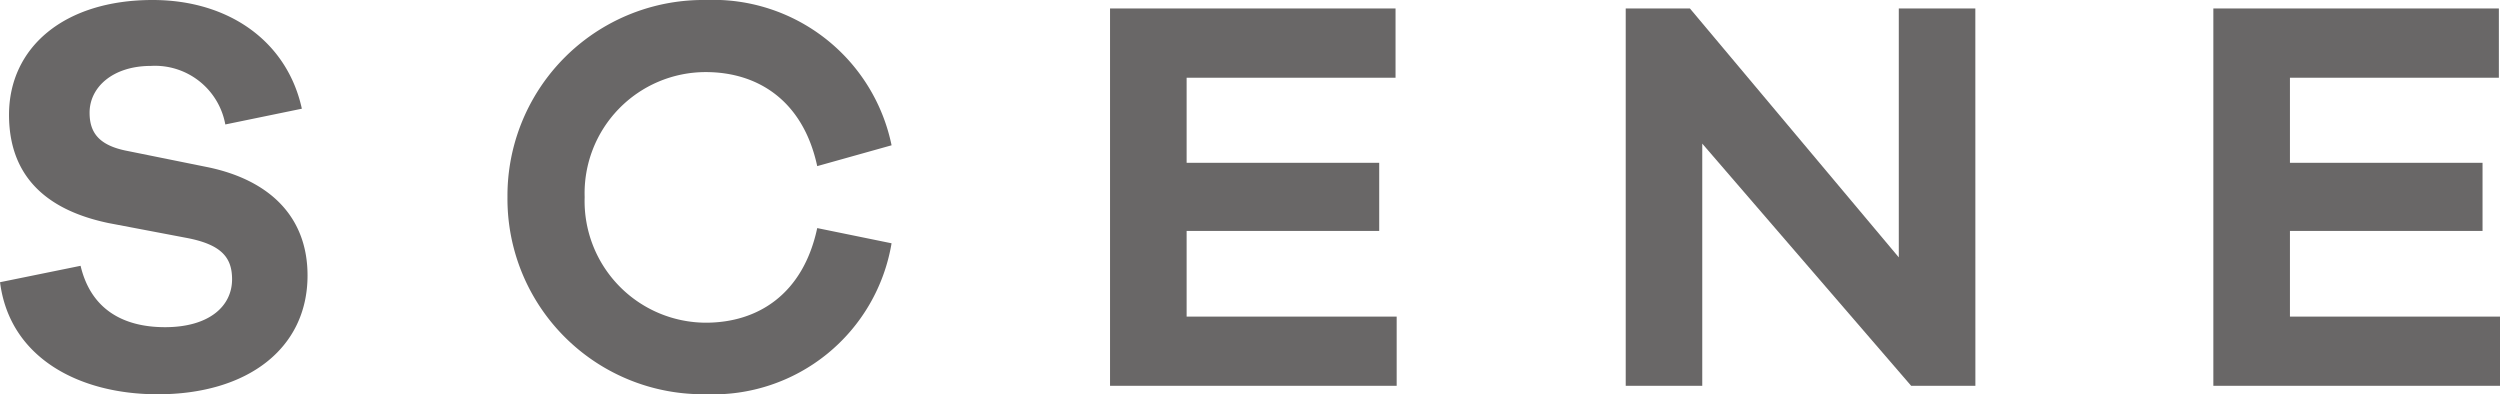 <svg id="Group_144" data-name="Group 144" xmlns="http://www.w3.org/2000/svg" xmlns:xlink="http://www.w3.org/1999/xlink" width="137.187" height="21.632" viewBox="0 0 137.187 21.632">
  <defs>
    <clipPath id="clip-path">
      <rect id="Rectangle_793" data-name="Rectangle 793" width="137.187" height="21.632" fill="#696767"/>
    </clipPath>
  </defs>
  <g id="Group_143" data-name="Group 143" transform="translate(0 0)" clip-path="url(#clip-path)">
    <path id="Path_922" data-name="Path 922" d="M16.564,5.965l-4.2.865a3.921,3.921,0,0,0-4.08-3.213c-2.1,0-3.368,1.174-3.368,2.565,0,1.051.463,1.792,2.071,2.1l4.45.9c3.368.711,5.439,2.72,5.439,5.934,0,4.018-3.308,6.52-8.221,6.52-4.326,0-8.128-2.008-8.653-6.15l4.42-.9c.555,2.348,2.287,3.368,4.635,3.368,2.41,0,3.678-1.143,3.678-2.628,0-1.172-.557-1.884-2.411-2.255l-4.388-.834C3.461,11.713.495,10.353.495,6.3.495,2.6,3.523,0,8.375,0c4.2,0,7.386,2.288,8.189,5.965" transform="translate(0 0)" fill="#696767"/>
    <path id="Path_923" data-name="Path 923" d="M40.014,12.516l4.08.834a9.93,9.93,0,0,1-10.2,8.283A10.725,10.725,0,0,1,23.017,10.817,10.745,10.745,0,0,1,33.895,0a10,10,0,0,1,10.2,7.973l-4.08,1.143c-.772-3.584-3.245-5.16-6.119-5.16a6.647,6.647,0,0,0-6.643,6.861,6.674,6.674,0,0,0,6.643,6.891c2.875,0,5.348-1.576,6.119-5.193" transform="translate(4.83 0)" fill="#696767"/>
    <path id="Path_924" data-name="Path 924" d="M66.077,21.088H50.348V.383H66.015v3.8H54.551V8.851H65.119v3.74H54.551v4.7H66.077Z" transform="translate(10.565 0.081)" fill="#696767"/>
    <path id="Path_925" data-name="Path 925" d="M92.926,21.088H89.4L77.938,7.8V21.088h-4.2V.383h3.523L88.723,14.042V.383h4.2Z" transform="translate(15.473 0.081)" fill="#696767"/>
    <path id="Path_926" data-name="Path 926" d="M116.12,21.088H100.39V.383h15.668v3.8H104.593V8.851h10.569v3.74H104.593v4.7H116.12Z" transform="translate(21.067 0.081)" fill="#696767"/>
  </g>
</svg>
